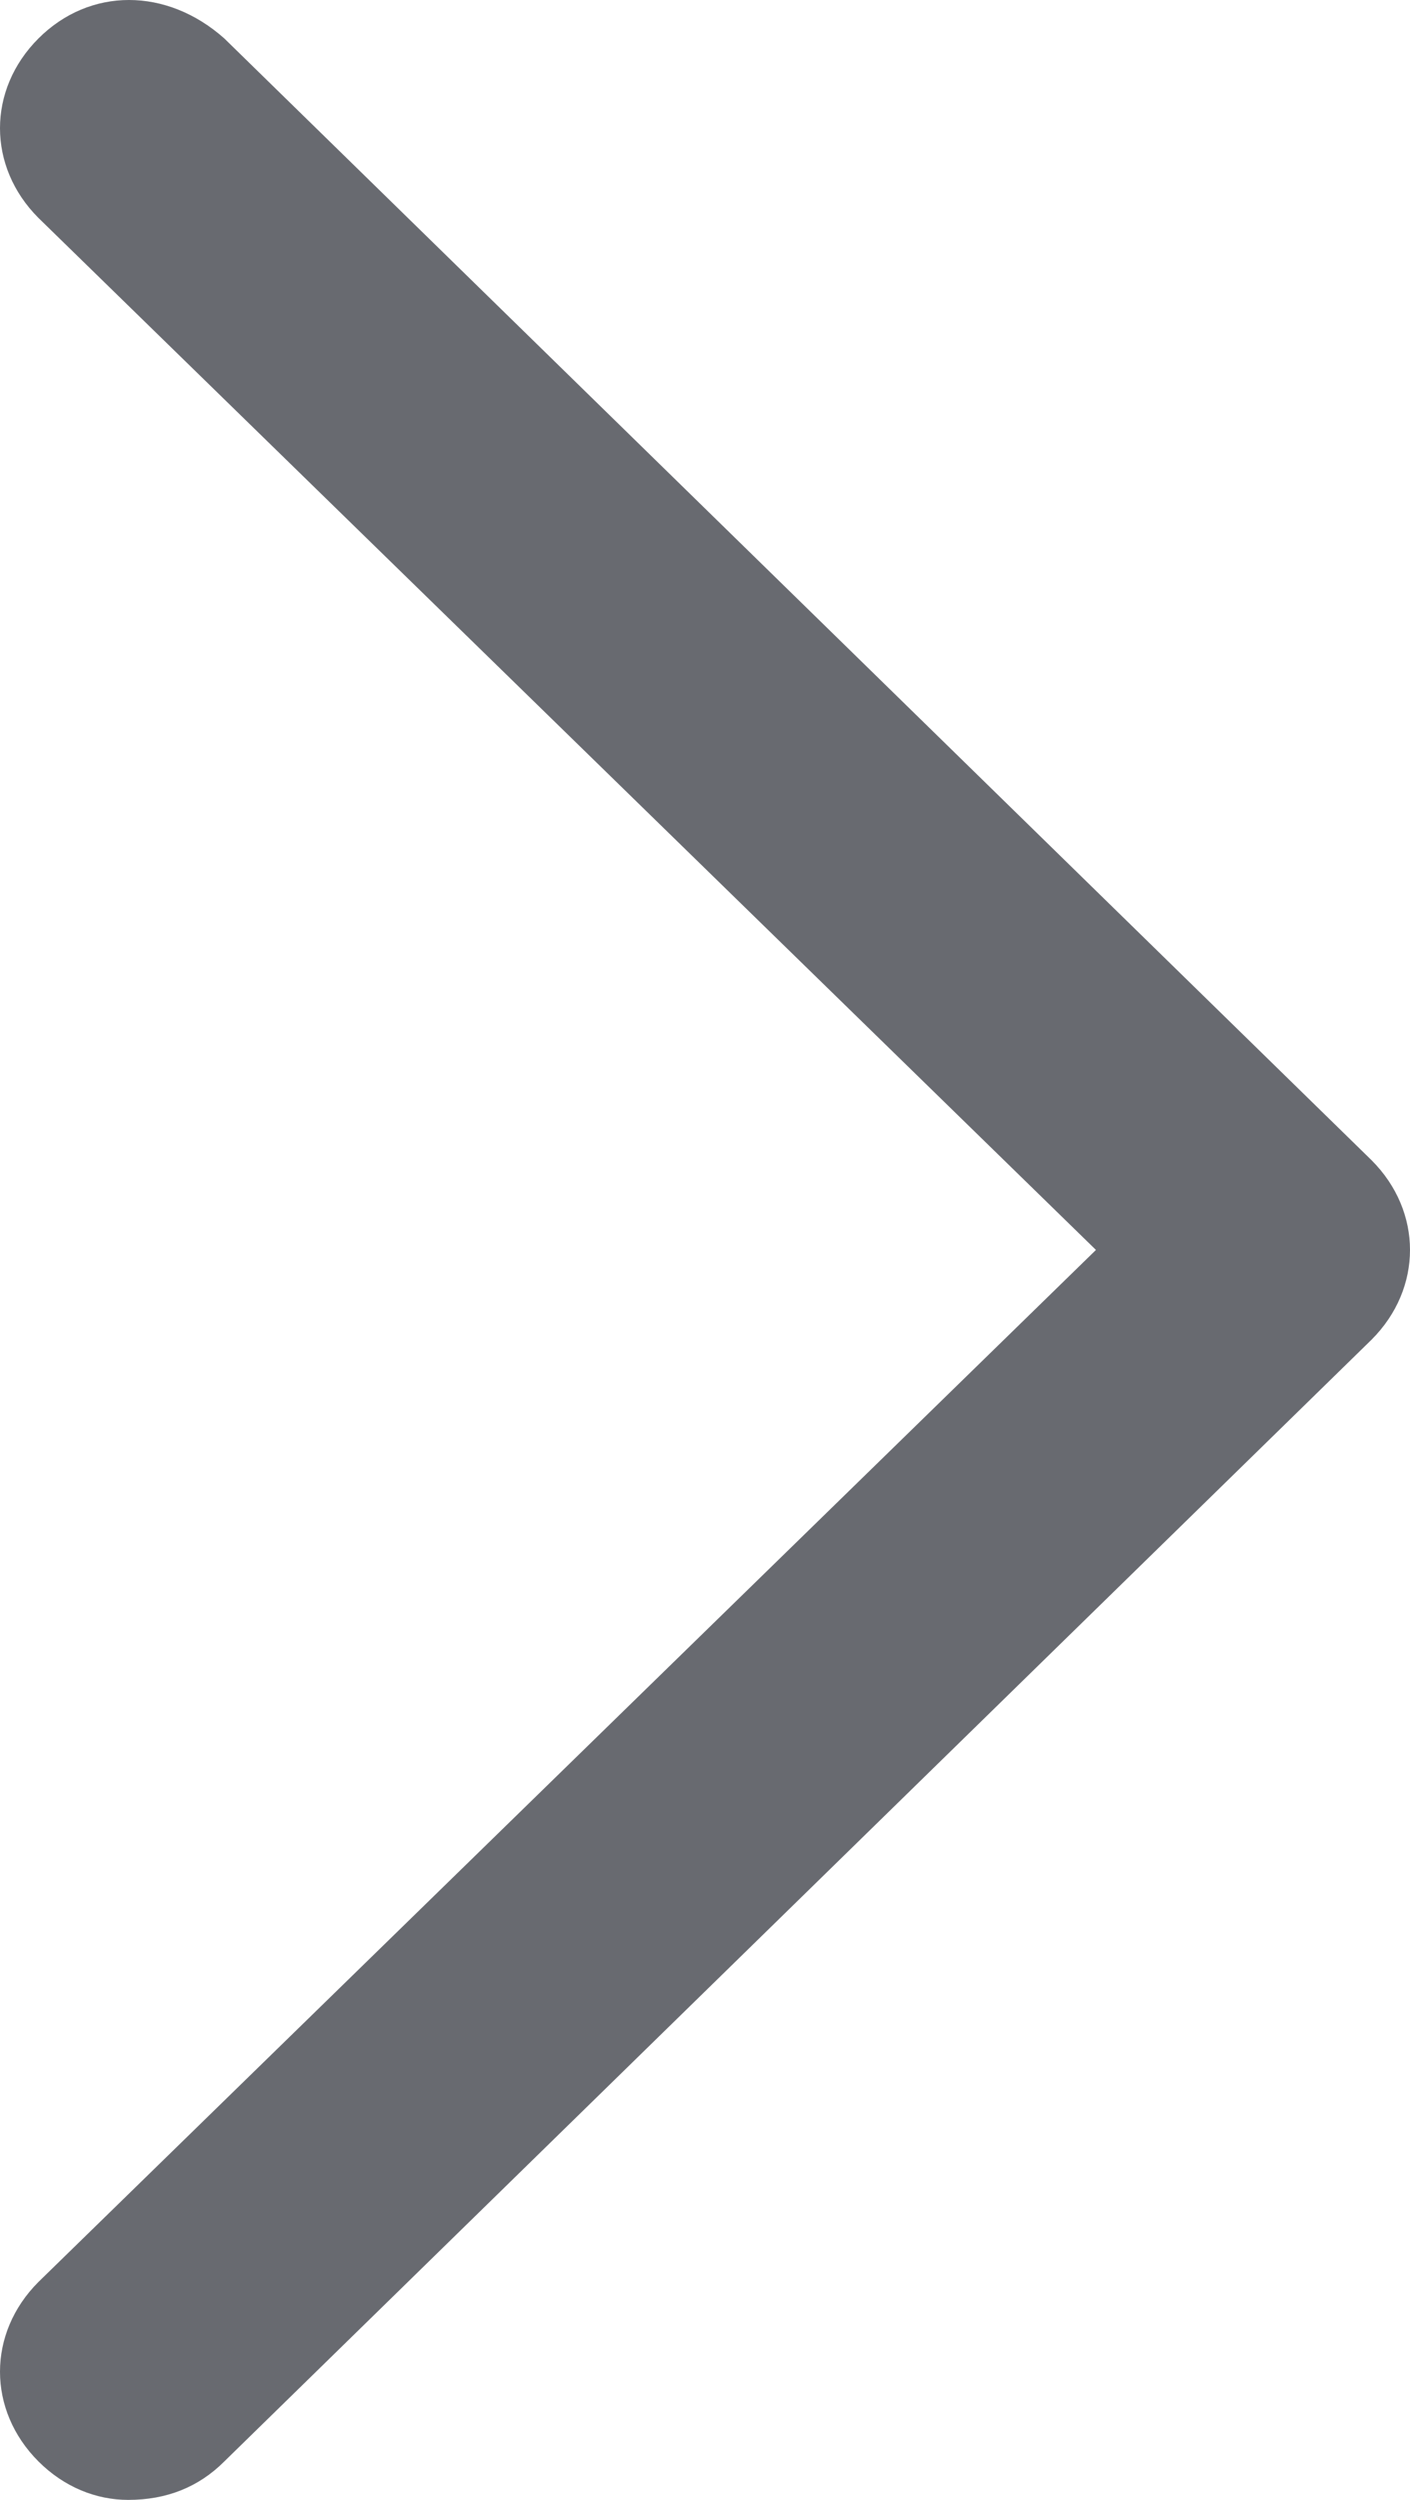 <?xml version="1.0" encoding="utf-8"?>
<!-- Generator: Adobe Illustrator 21.0.0, SVG Export Plug-In . SVG Version: 6.00 Build 0)  -->
<svg version="1.1" id="图层_1" xmlns="http://www.w3.org/2000/svg" xmlns:xlink="http://www.w3.org/1999/xlink" x="0px" y="0px"
	 viewBox="0 0 22 39" style="enable-background:new 0 0 22 39;" xml:space="preserve">
<style type="text/css">
	.st0{fill:#686A70;}
</style>
<path class="st0" d="M2,39c-0.5,0-1-0.2-1.4-0.6c-0.8-0.8-0.8-2,0-2.8l16.5-16.1L0.6,3.4c-0.8-0.8-0.8-2,0-2.8s2-0.8,2.9,0
	l17.9,17.5c0.8,0.8,0.8,2,0,2.8L3.5,38.4C3.1,38.8,2.6,39,2,39z"/>
</svg>
